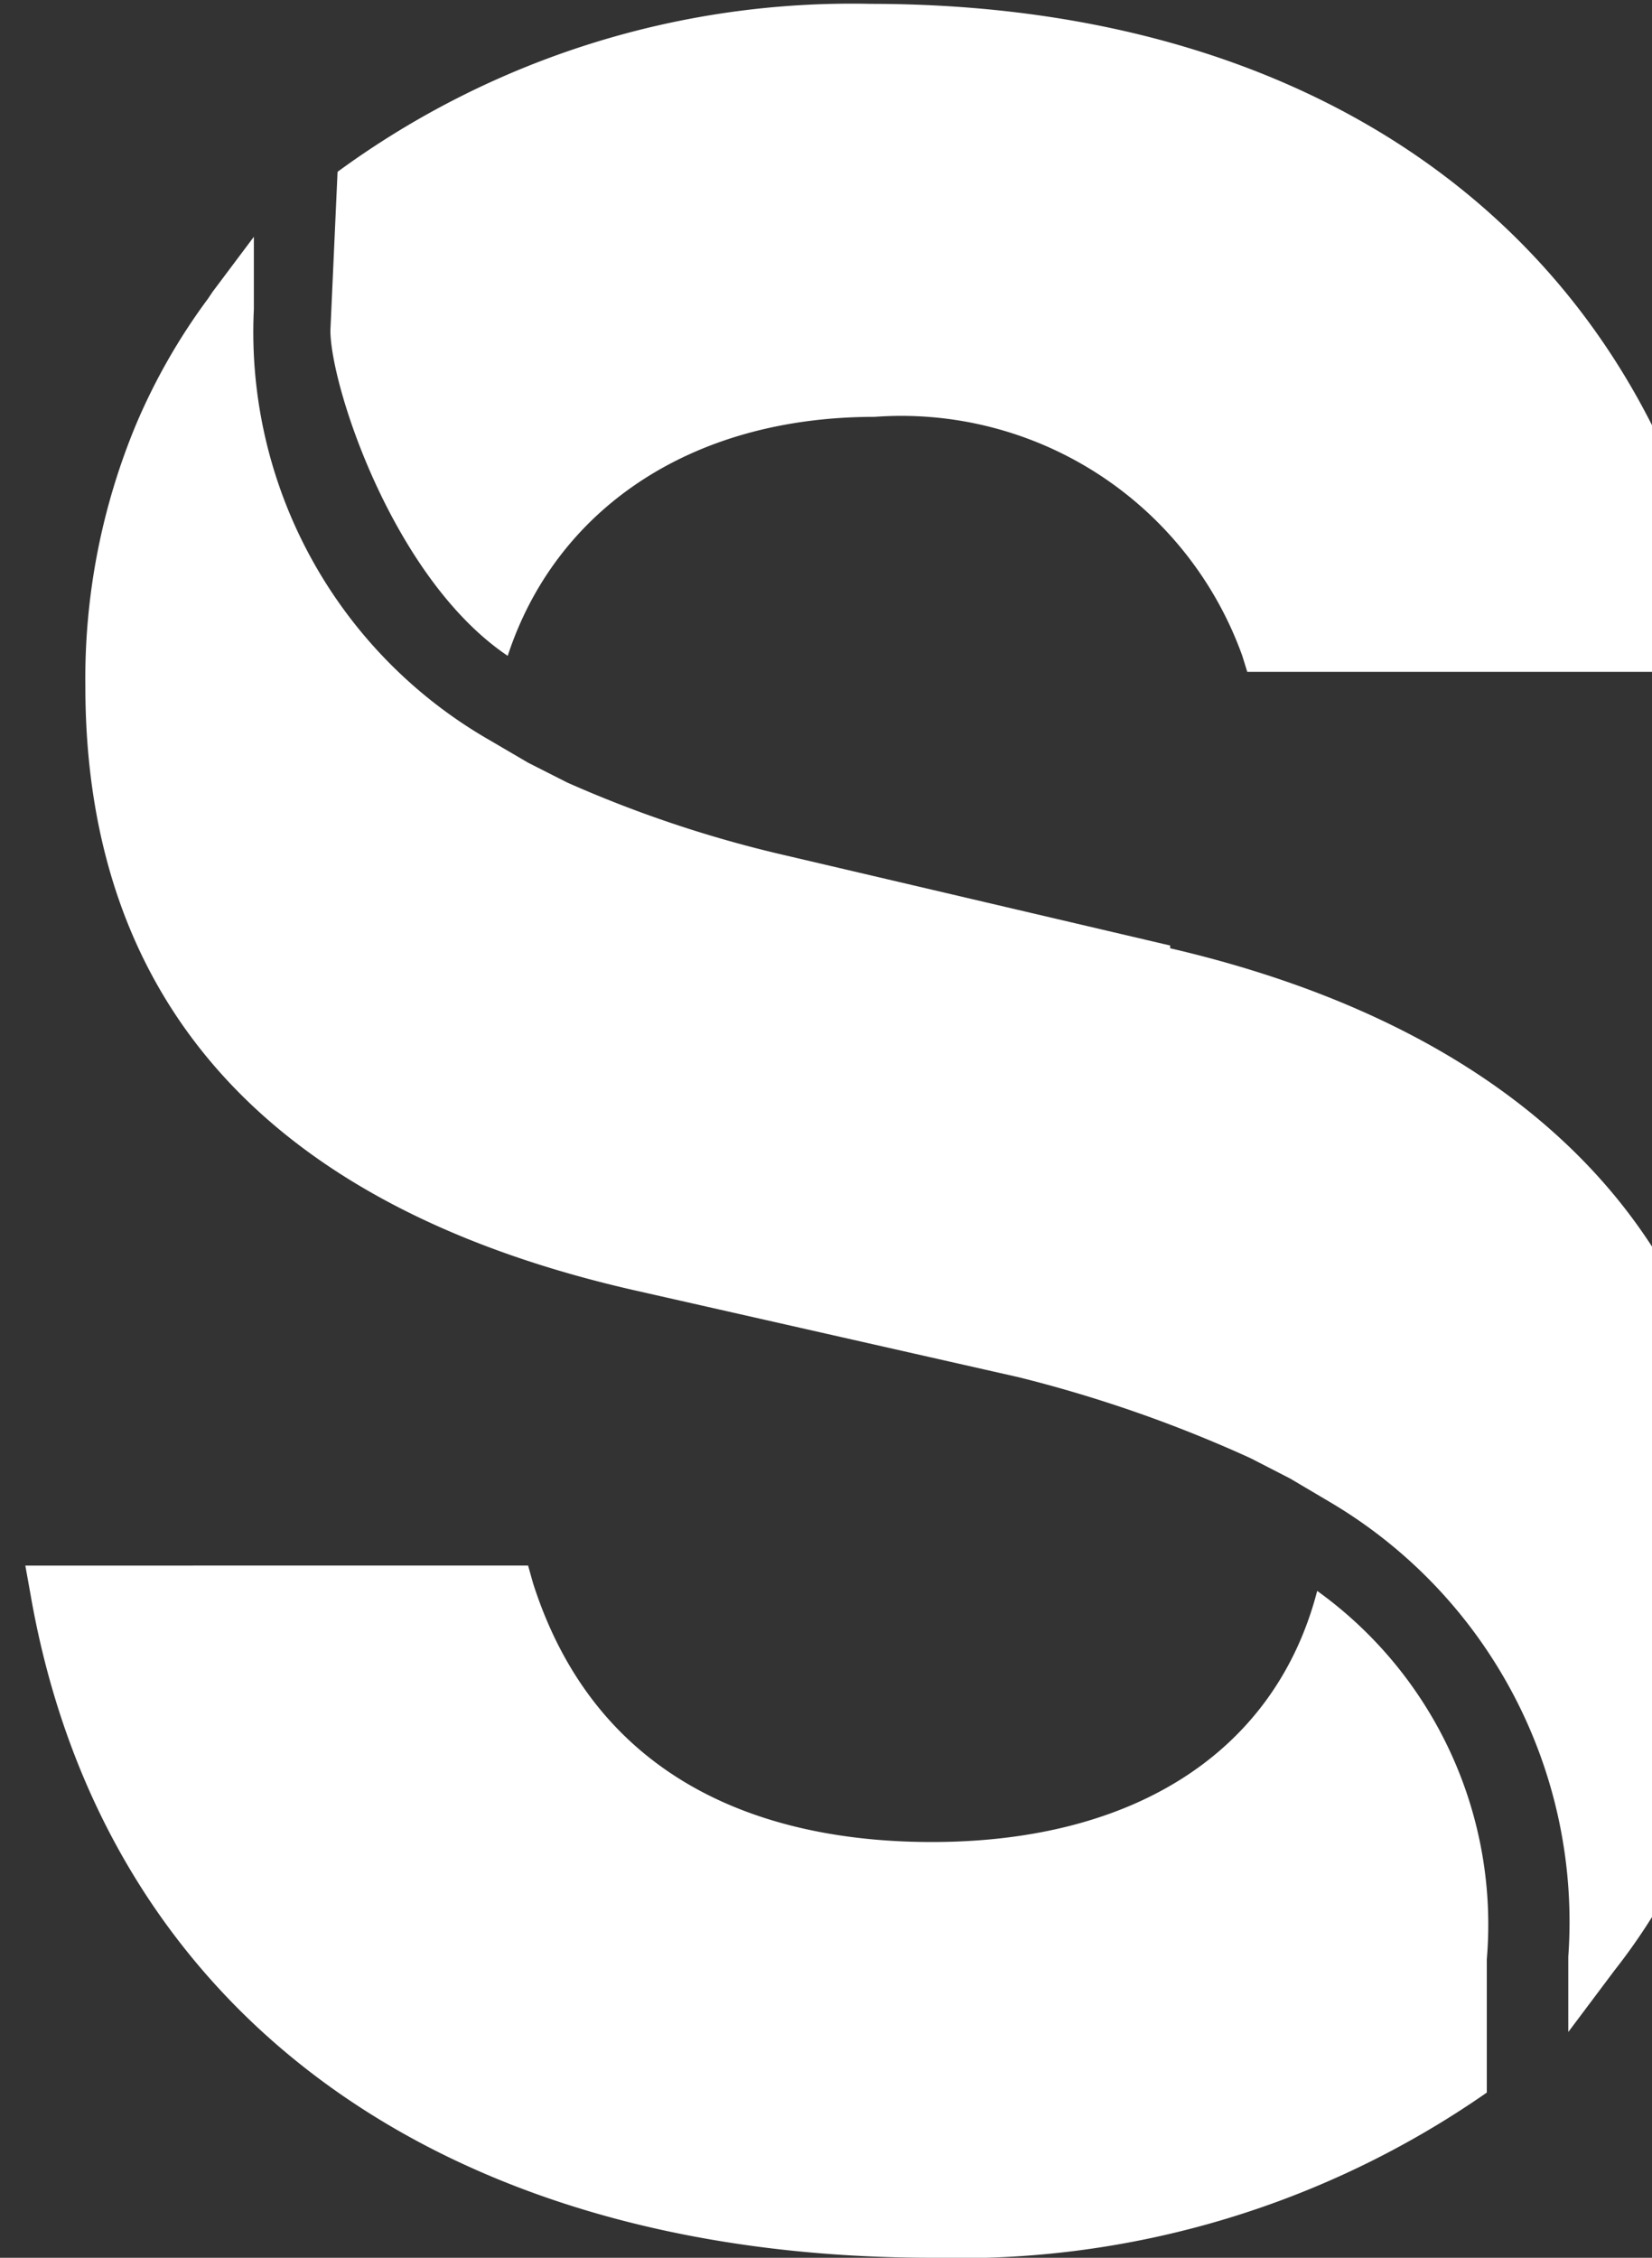 <svg role="img" viewBox="0 0 30 41" xmlns="http://www.w3.org/2000/svg"><rect x="0" y="0" width="30" height="41" fill="#333333" stroke="none"/><path fill="#ffffff" d="M23.92,28.89v0c-.75,2.89-3.28,4.56-7,4.56-2.63,0-6-.82-7.24-4.7l-.09-.32H.46l.09.5C1.86,36.53,8,41,16.94,41A16.75,16.75,0,0,0,27,38V35.58A7.46,7.46,0,0,0,23.92,28.89Z"/><path fill="#ffffff" d="M9.22,11.91c.86-2.63,3.29-4.34,6.66-4.34a6.58,6.58,0,0,1,6.68,4.34l.09.29h8.77l-.09-.51C29.94,4.41,24.14.07,15.81.07A15.79,15.79,0,0,0,6.13,3.12L6,6C6,7,7.14,10.51,9.22,11.91Z"/><path fill="#ffffff" d="M21.25,17.22l0-.05-7-1.64a21.86,21.86,0,0,1-3.95-1.32l-.71-.36-.7-.41A8.54,8.54,0,0,1,4.61,5.62V4.3l-.75,1-.08.12A11.09,11.09,0,0,0,2.47,7.71a12,12,0,0,0-.92,4.75c0,5.79,3.39,9.51,10.1,11l6.85,1.55a24.25,24.25,0,0,1,4.21,1.47l.72.37.71.42a8.85,8.85,0,0,1,4.34,8.26V36.9l.75-1,.09-.12a11,11,0,0,0,.7-1,11.2,11.2,0,0,0,.62-1.21,12.34,12.34,0,0,0,1-5C31.66,22.81,28,18.79,21.25,17.22Z"/></svg>